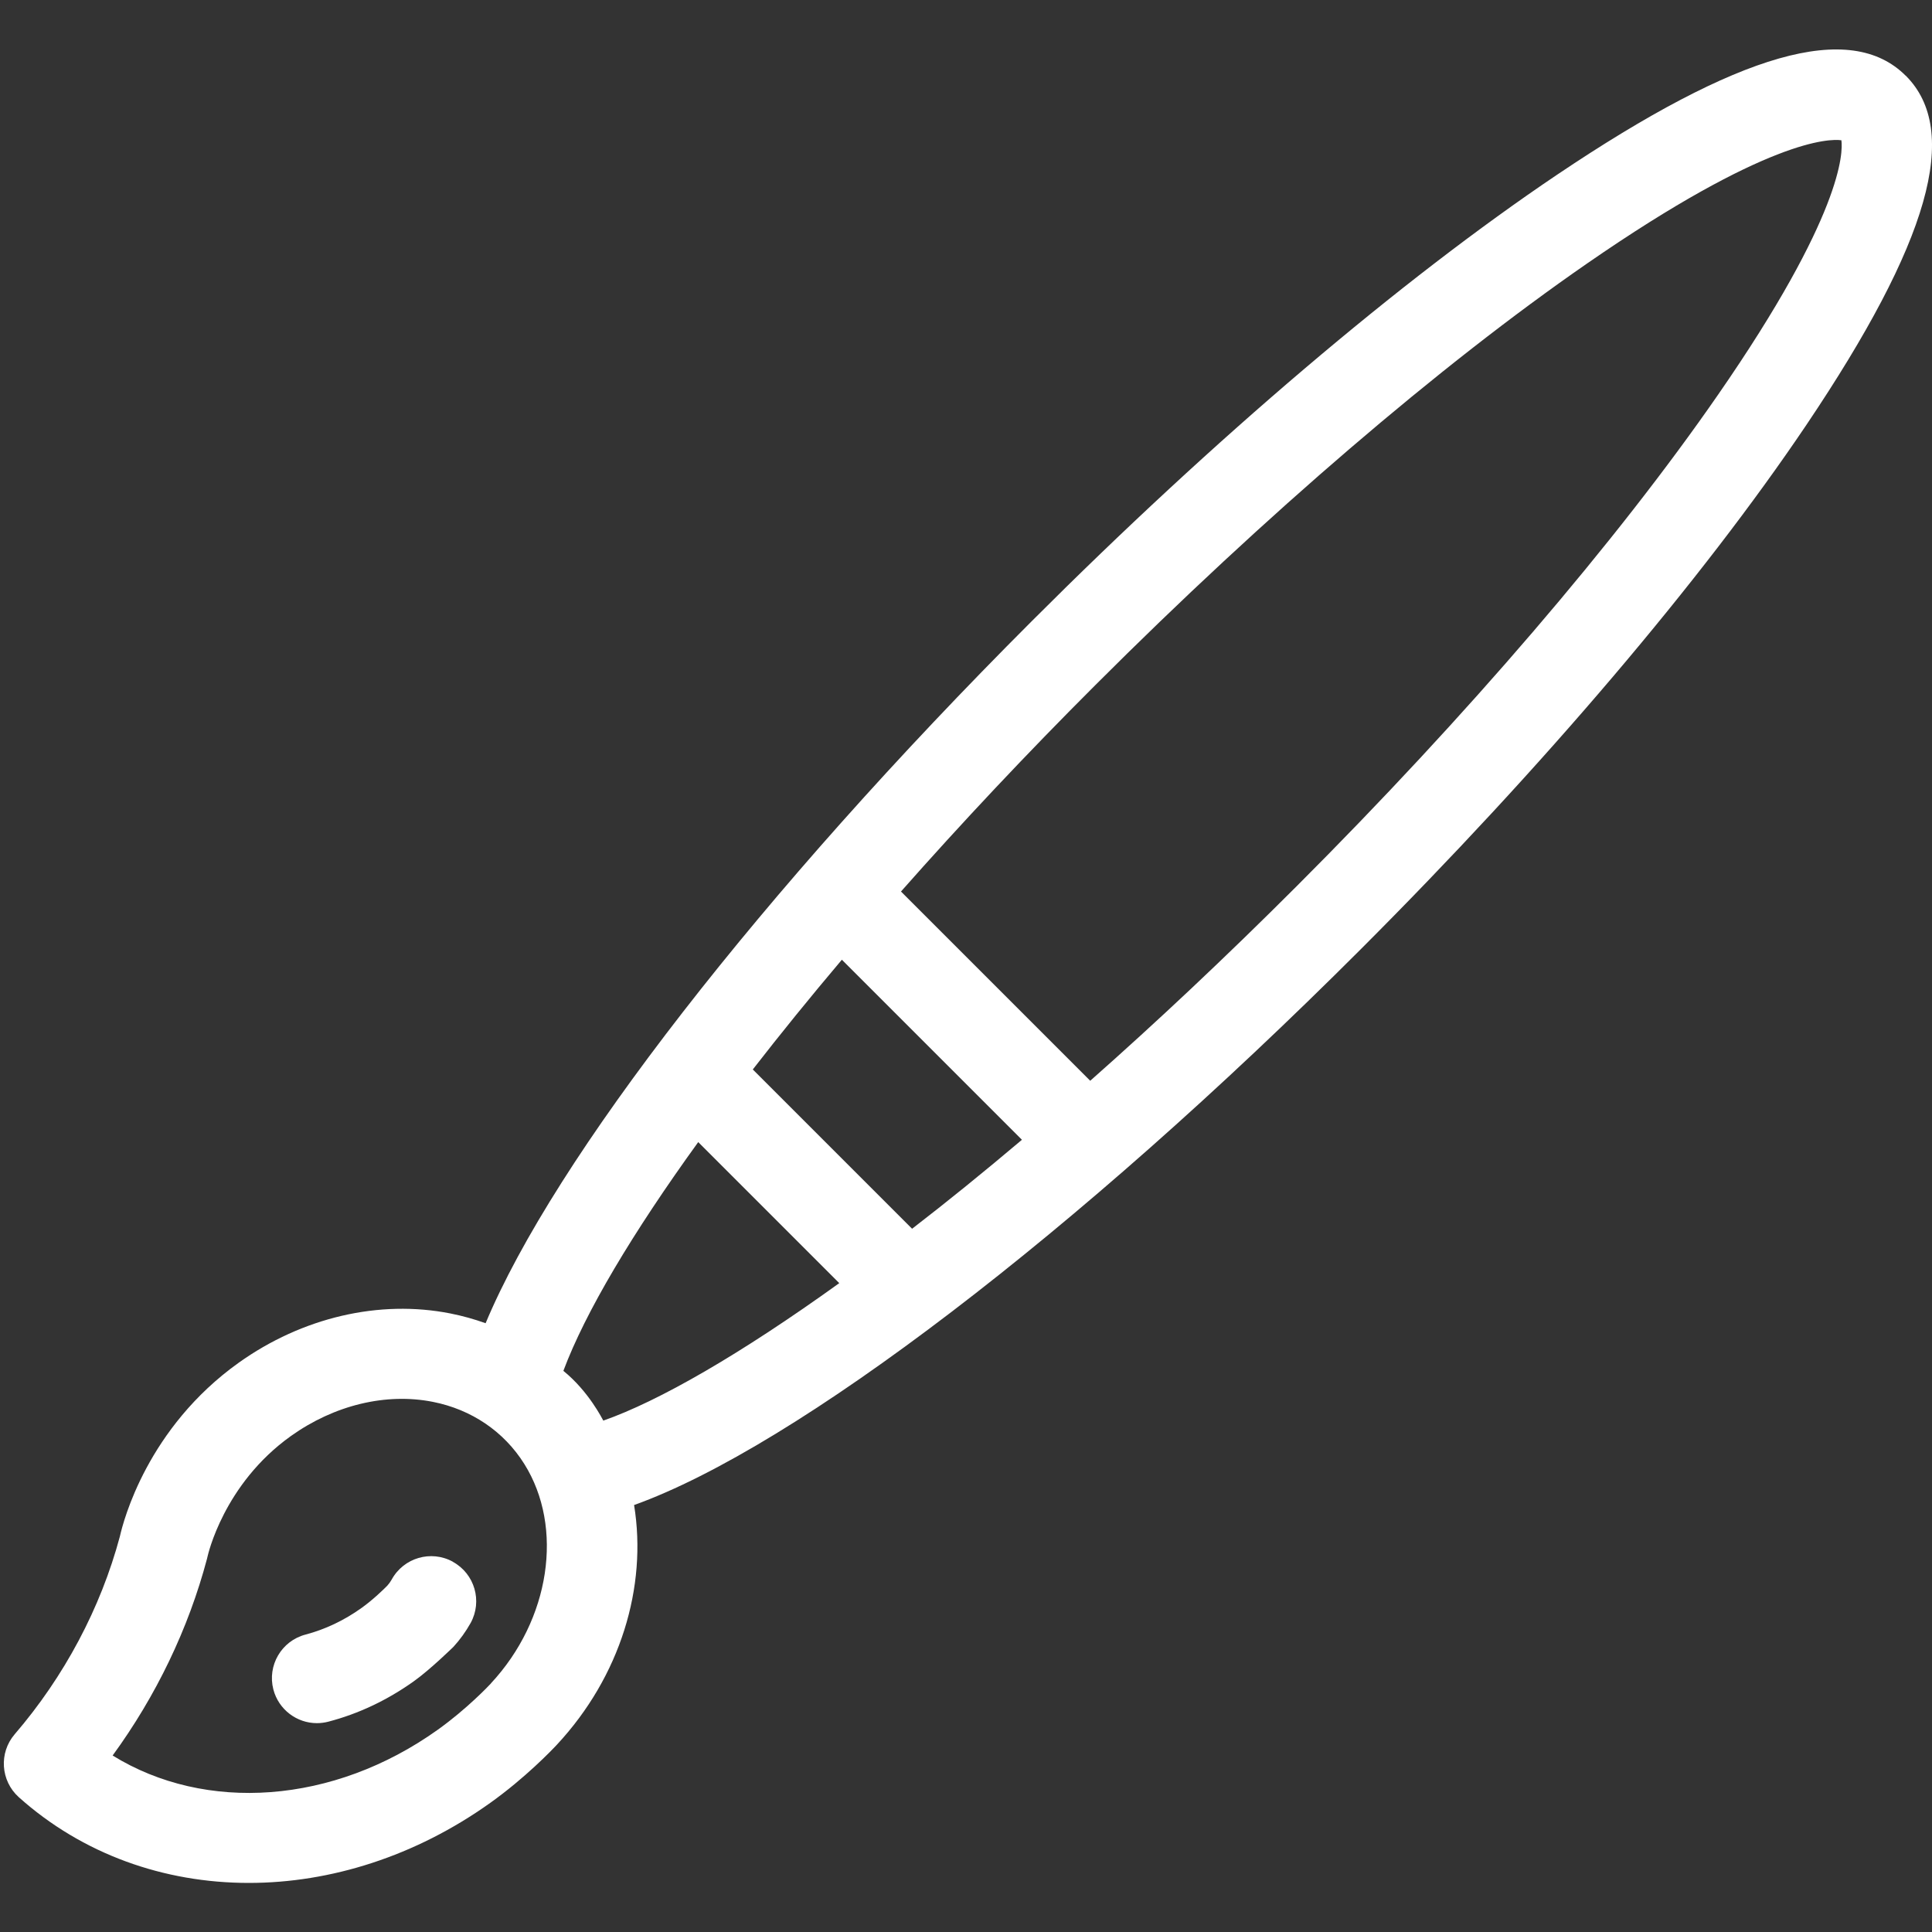 <svg version="1.1" viewBox="0 0 20 20" xmlns="http://www.w3.org/2000/svg">
<rect x="0" y="0" width="20" height="20" fill="#333333" stroke="none"/>
<g fill="none" fill-rule="evenodd">
<g transform="translate(-13 -665)" fill="#FFFFFF" fill-rule="nonzero">
<g transform="translate(13 665.49)">
<path d="m19.728 0.294c-0.573-0.573-1.721-0.246-3.614 1.028-1.608 1.083-3.538 2.722-5.432 4.617-2.809 2.809-4.944 5.567-5.655 7.269-0.117-0.042-0.238-0.076-0.364-0.101-0.736-0.146-1.535 0.041-2.192 0.51-0.944 0.674-1.194 1.636-1.23 1.798-0.199 0.742-0.575 1.45-1.089 2.048-0.165 0.192-0.146 0.481 0.042 0.651 0.66 0.591 1.504 0.888 2.382 0.888 0.846 0 1.724-0.276 2.498-0.828 0.363-0.259 0.638-0.546 0.691-0.603 0.658-0.707 0.937-1.634 0.799-2.481 1.671-0.599 4.583-2.814 7.519-5.75 1.895-1.895 3.534-3.824 4.617-5.432 1.274-1.893 1.601-3.042 1.028-3.615zm-14.645 16.642c-0.025 0.027-0.253 0.267-0.551 0.48-1.081 0.772-2.405 0.861-3.366 0.267 0.45-0.617 0.785-1.313 0.977-2.037v-3.9e-5c0.002-0.008 0.004-0.016 0.006-0.025 0.002-0.007 0.163-0.746 0.862-1.245 0.45-0.321 0.985-0.45 1.47-0.354 0.4 0.079 0.736 0.307 0.946 0.642 0.413 0.658 0.268 1.614-0.345 2.272zm1.163-2.719c-0.01-0.016-0.151-0.303-0.414-0.516 0.227-0.607 0.715-1.426 1.396-2.368l1.46 1.46c-1.027 0.739-1.869 1.222-2.442 1.423zm3.196-1.987l-1.649-1.649c0.285-0.367 0.593-0.747 0.922-1.136l1.864 1.864c-0.394 0.333-0.774 0.641-1.137 0.921zm8.342-8.632c-1.05 1.517-2.598 3.323-4.36 5.085-0.74 0.74-1.457 1.413-2.138 2.015l-1.959-1.959c0.621-0.703 1.299-1.425 2.014-2.139 1.762-1.762 3.567-3.31 5.085-4.36 1.868-1.293 2.513-1.295 2.636-1.278 0.017 0.124 0.015 0.769-1.278 2.636z"/>
<path d="m4.688 15.677c-0.225-0.124-0.509-0.042-0.633 0.184-0.013 0.023-0.028 0.044-0.045 0.063-0.035 0.036-0.149 0.147-0.268 0.232-0.181 0.129-0.375 0.221-0.579 0.275-0.249 0.065-0.398 0.32-0.333 0.569 0.055 0.209 0.244 0.348 0.45 0.348 0.039 0 0.079-0.005 0.118-0.015 0.314-0.082 0.611-0.223 0.885-0.418 0.175-0.125 0.408-0.355 0.41-0.356 0.069-0.075 0.129-0.159 0.179-0.248 0.124-0.226 0.042-0.509-0.184-0.633z"/>
</g>
</g>
</g>
</svg>
